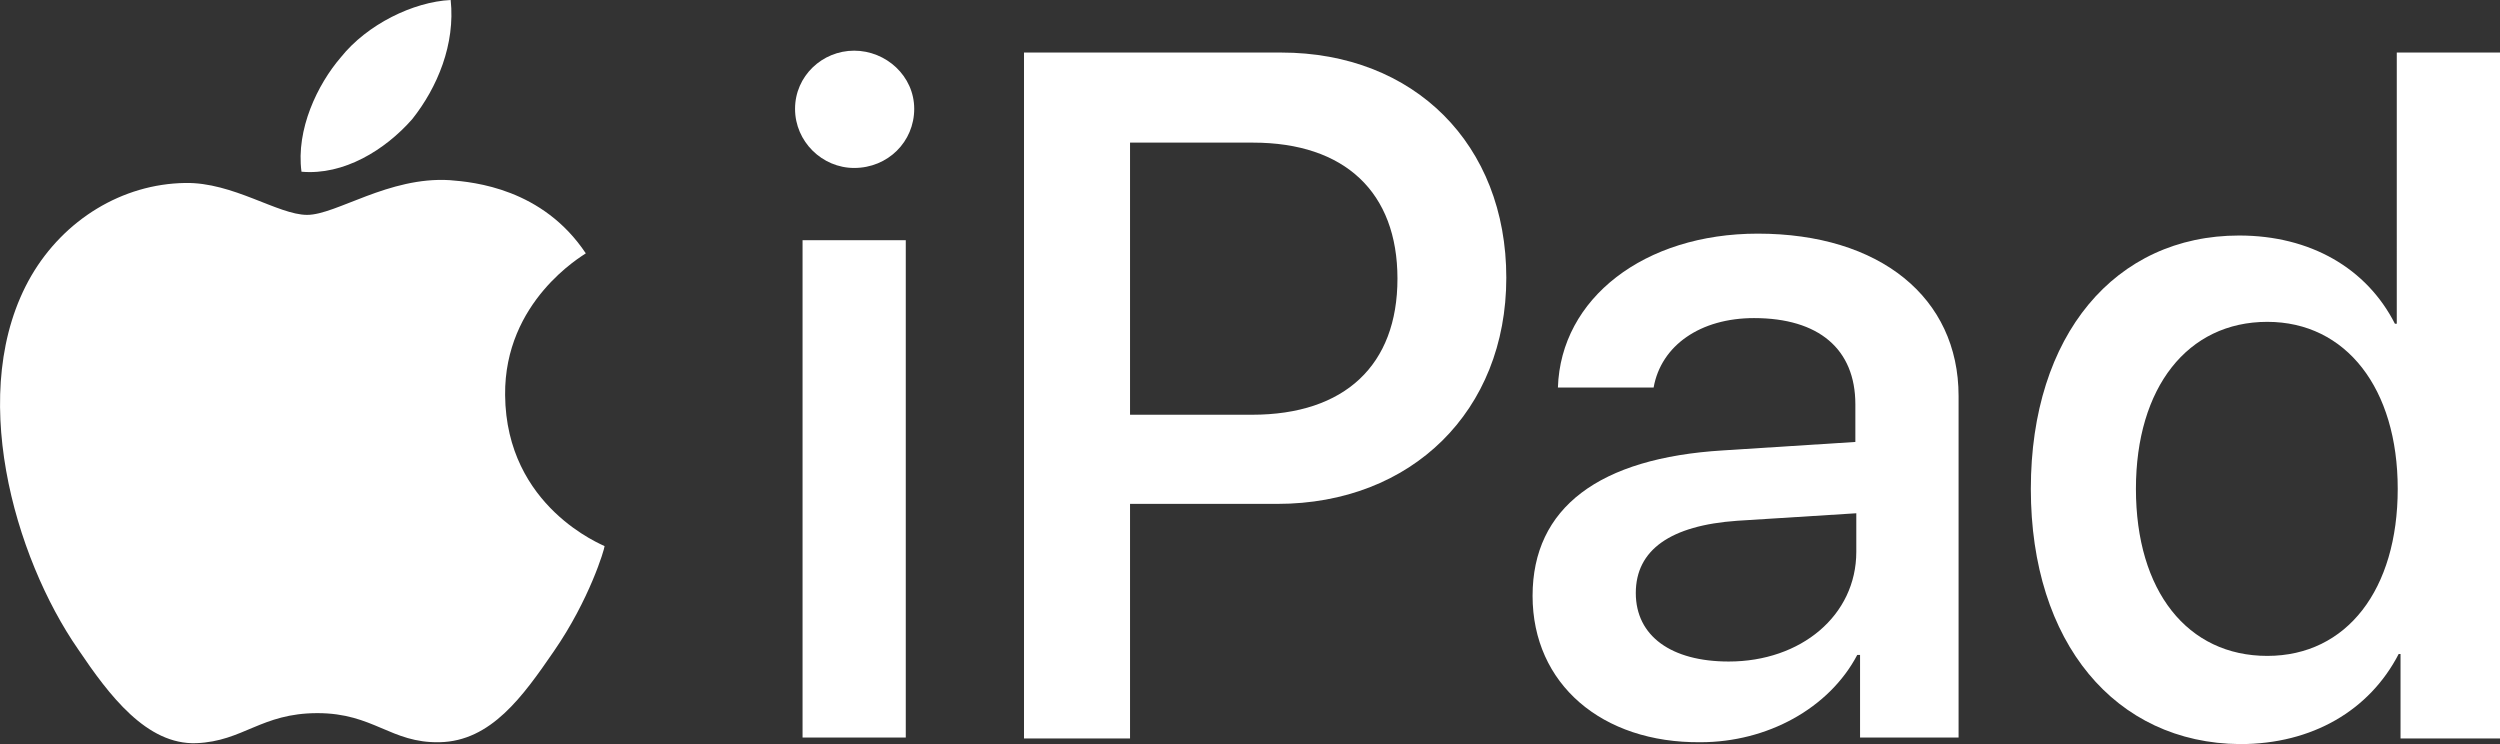 <?xml version="1.0" encoding="UTF-8"?><svg id="a" xmlns="http://www.w3.org/2000/svg" viewBox="0 0 266.43 79.3"><rect x="0" y="0" width="266.43" height="79.3" fill="#333333" stroke="none"/><defs><style>.b{fill:#fff;}</style></defs><g><path class="b" d="M43.93,12.7c2.7-3.4,4.6-8,4.1-12.7-4,.2-8.9,2.6-11.7,6.1-2.5,2.9-4.8,7.7-4.2,12.2,4.5,.4,8.9-2.3,11.8-5.6"/><path class="b" d="M47.93,19.2c-6.5-.4-12.1,3.7-15.2,3.7s-7.9-3.5-13-3.4c-6.7,.1-12.9,3.9-16.4,9.9-7,12.1-1.8,30,5,39.8,3.3,4.9,7.3,10.2,12.6,10,5-.2,6.9-3.2,12.9-3.2s7.8,3.2,13,3.1c5.5-.1,8.9-4.9,12.2-9.7,3.8-5.5,5.4-10.9,5.4-11.2-.1-.1-10.5-4.1-10.6-16.1-.1-10,8.2-14.8,8.6-15.1-4.6-6.9-11.9-7.6-14.5-7.8"/></g><g><path class="b" d="M84.73,11.6c0-3.5,2.9-6.2,6.3-6.2s6.4,2.7,6.4,6.2-2.8,6.3-6.4,6.3c-3.4,0-6.3-2.8-6.3-6.3Zm.8,14h11v53h-11V25.6Z"/><path class="b" d="M136.53,5.6c14.2,0,24,9.8,24,24s-10.1,24.1-24.4,24.1h-15.7v25h-11.3V5.6h27.4Zm-16.1,38.6h13c9.9,0,15.5-5.3,15.5-14.5s-5.6-14.5-15.4-14.5h-13.1v29Z"/><path class="b" d="M163.33,63.5c0-9.4,7.1-14.7,20.3-15.5l14.1-.9v-4c0-5.9-3.9-9.2-10.8-9.2-5.7,0-9.9,2.9-10.7,7.4h-10.2c.3-9.5,9.2-16.4,21.3-16.4,13,0,21.4,6.8,21.4,17.3v36.4h-10.5v-8.8h-.3c-3,5.7-9.6,9.3-16.7,9.3-10.5,.1-17.9-6.2-17.9-15.6Zm34.5-4.7v-4.1l-12.7,.8c-7.1,.5-10.8,3.1-10.8,7.7s3.8,7.3,9.9,7.3c7.7,0,13.6-4.9,13.6-11.7Z"/><path class="b" d="M216.43,52.1c0-16.4,9-27,22.2-27,7.6,0,13.6,3.5,16.6,9.4h.2V5.6h11V78.7h-10.6v-9h-.2c-3.1,6-9.2,9.6-16.9,9.6-13.3-.1-22.3-10.8-22.3-27.2Zm11.2,0c0,10.9,5.5,17.8,14,17.8s13.9-7.1,13.9-17.8-5.5-17.8-13.9-17.8c-8.5,0-14,7-14,17.8Z"/></g></svg>